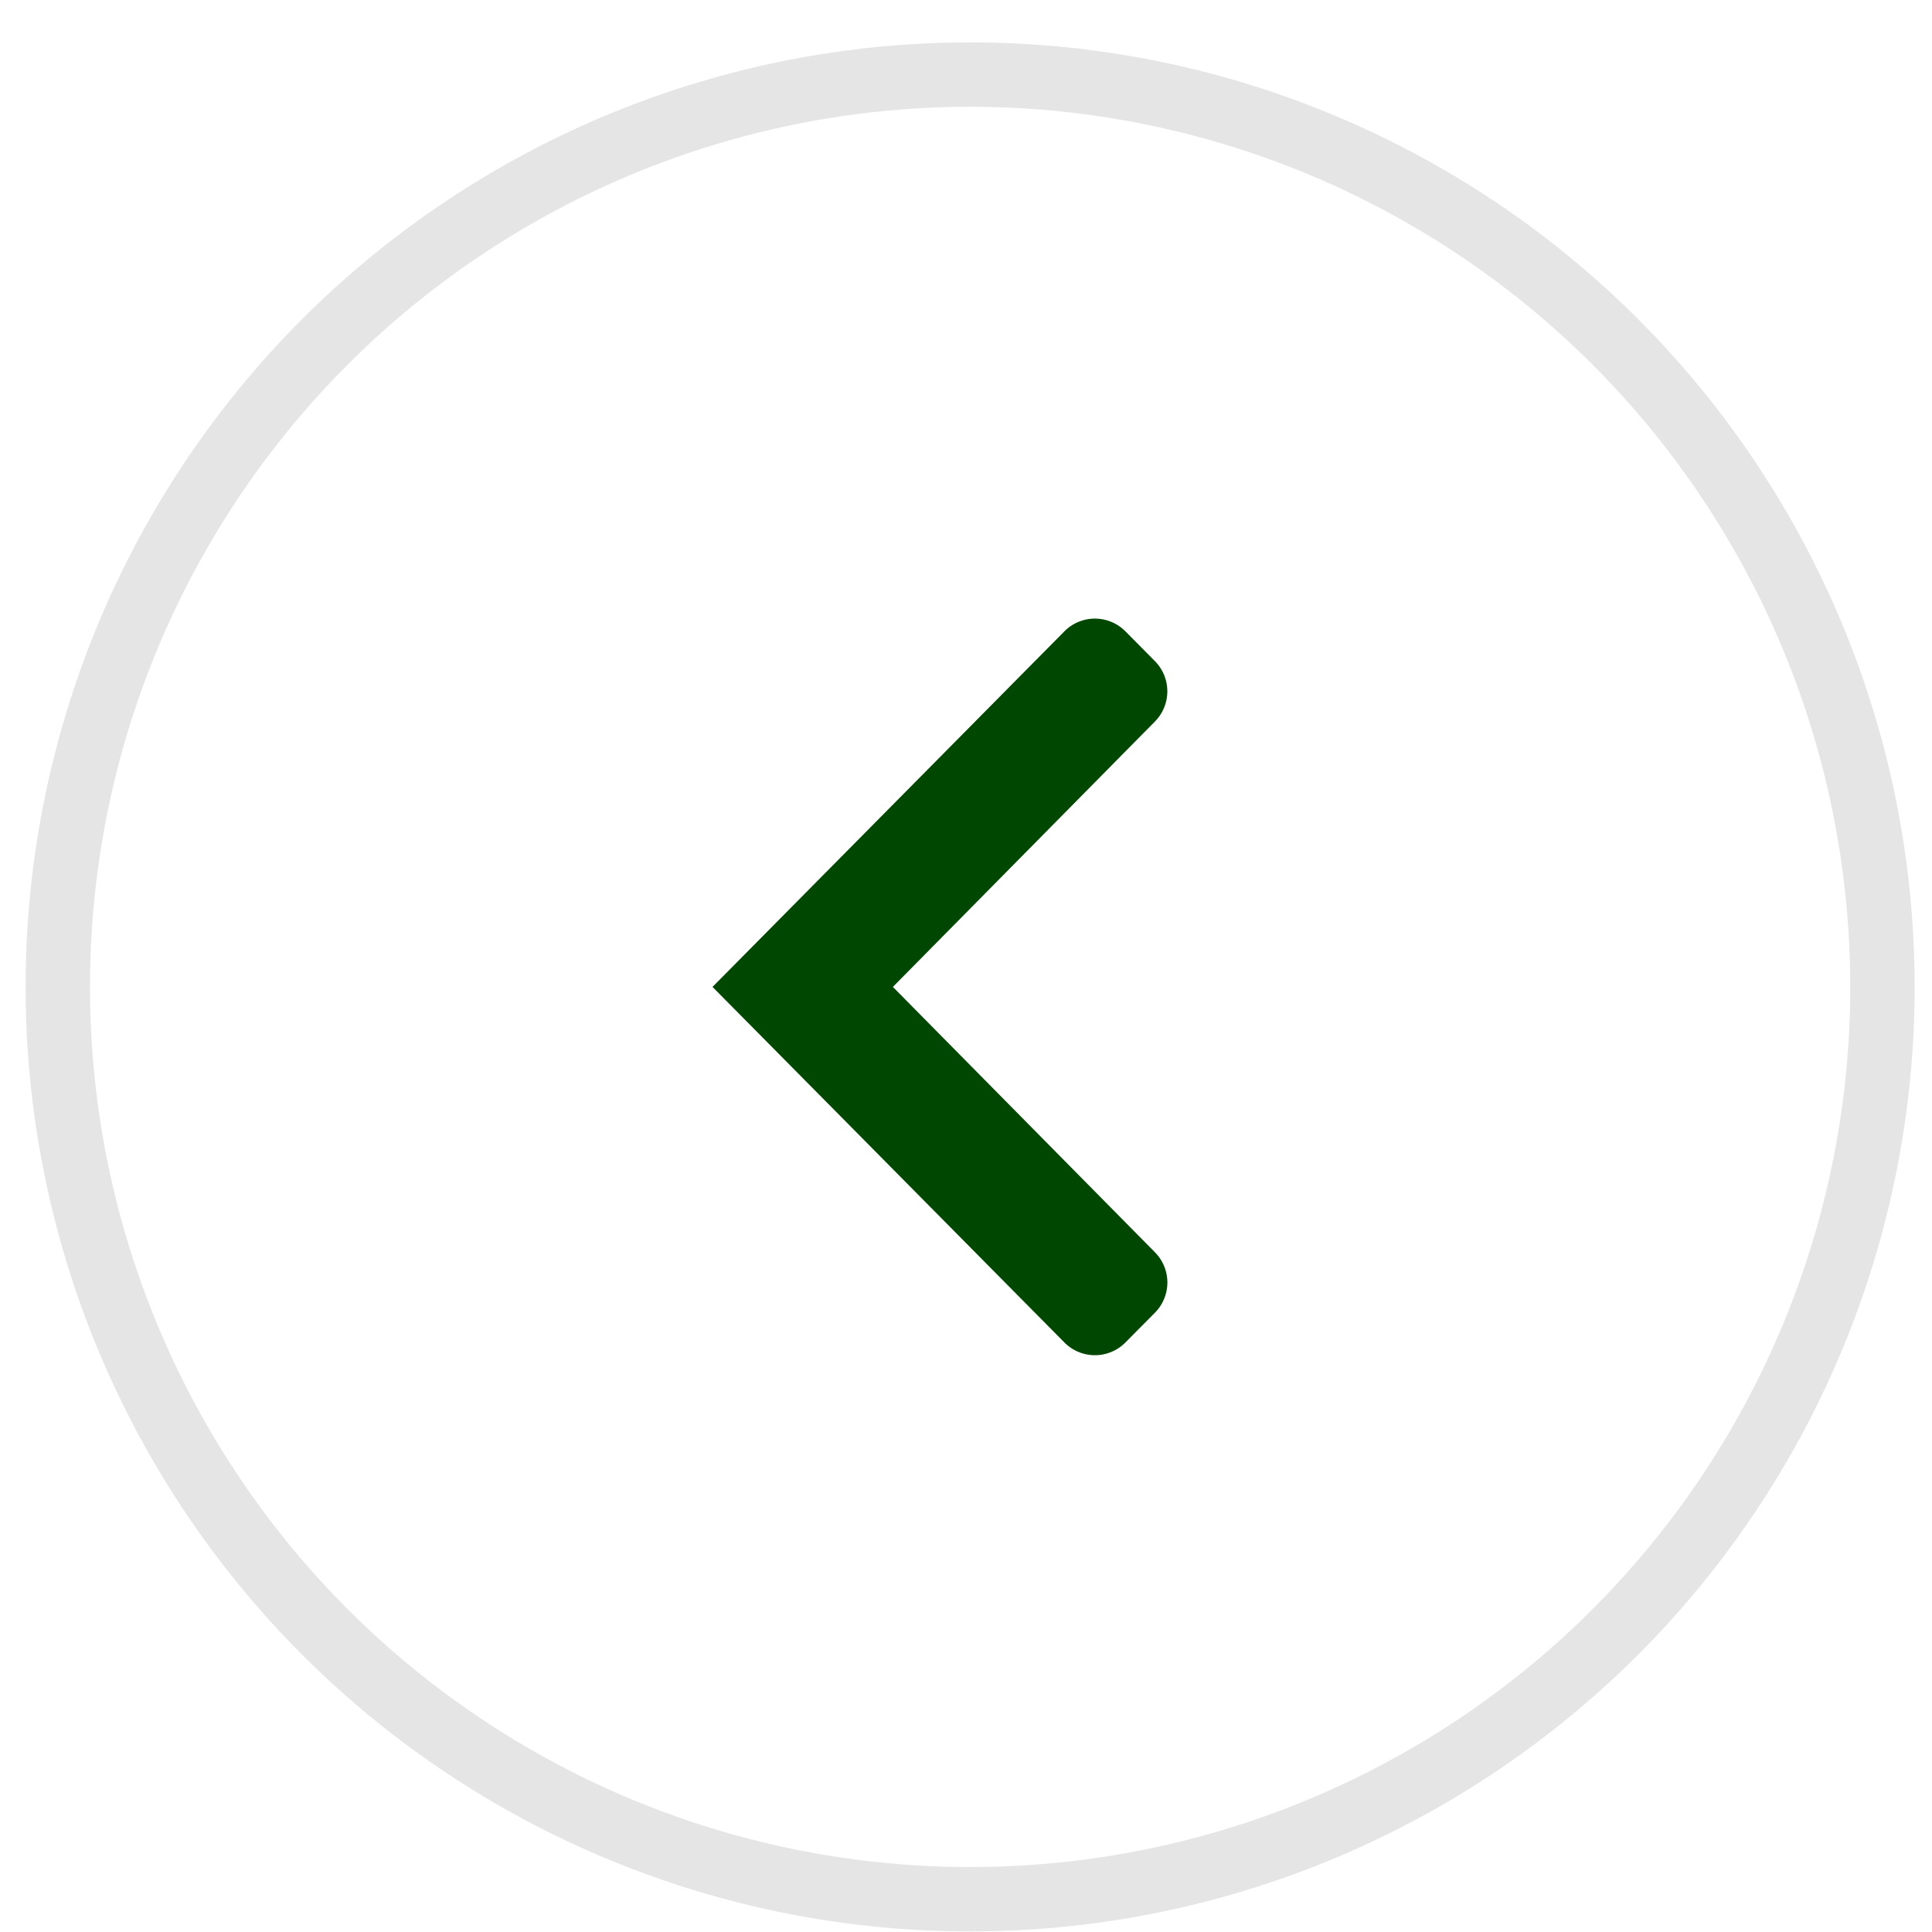 <svg width="45" height="45" viewBox="0 0 45 45" fill="none" xmlns="http://www.w3.org/2000/svg"><circle cx="22" cy="22" r="21.25" transform="matrix(-1 0 0 1 44.596 .987)" stroke="#E5E5E5" stroke-width="1.5"/><path fill-rule="evenodd" clip-rule="evenodd" d="M24.792 14.705a1 1 0 0 1 1.421 0l.687.694a1 1 0 0 1 .001 1.406l-6.104 6.182 6.104 6.181a1 1 0 0 1 0 1.407l-.688.694a1 1 0 0 1-1.421 0l-8.196-8.282z" fill="#004701"/></svg>